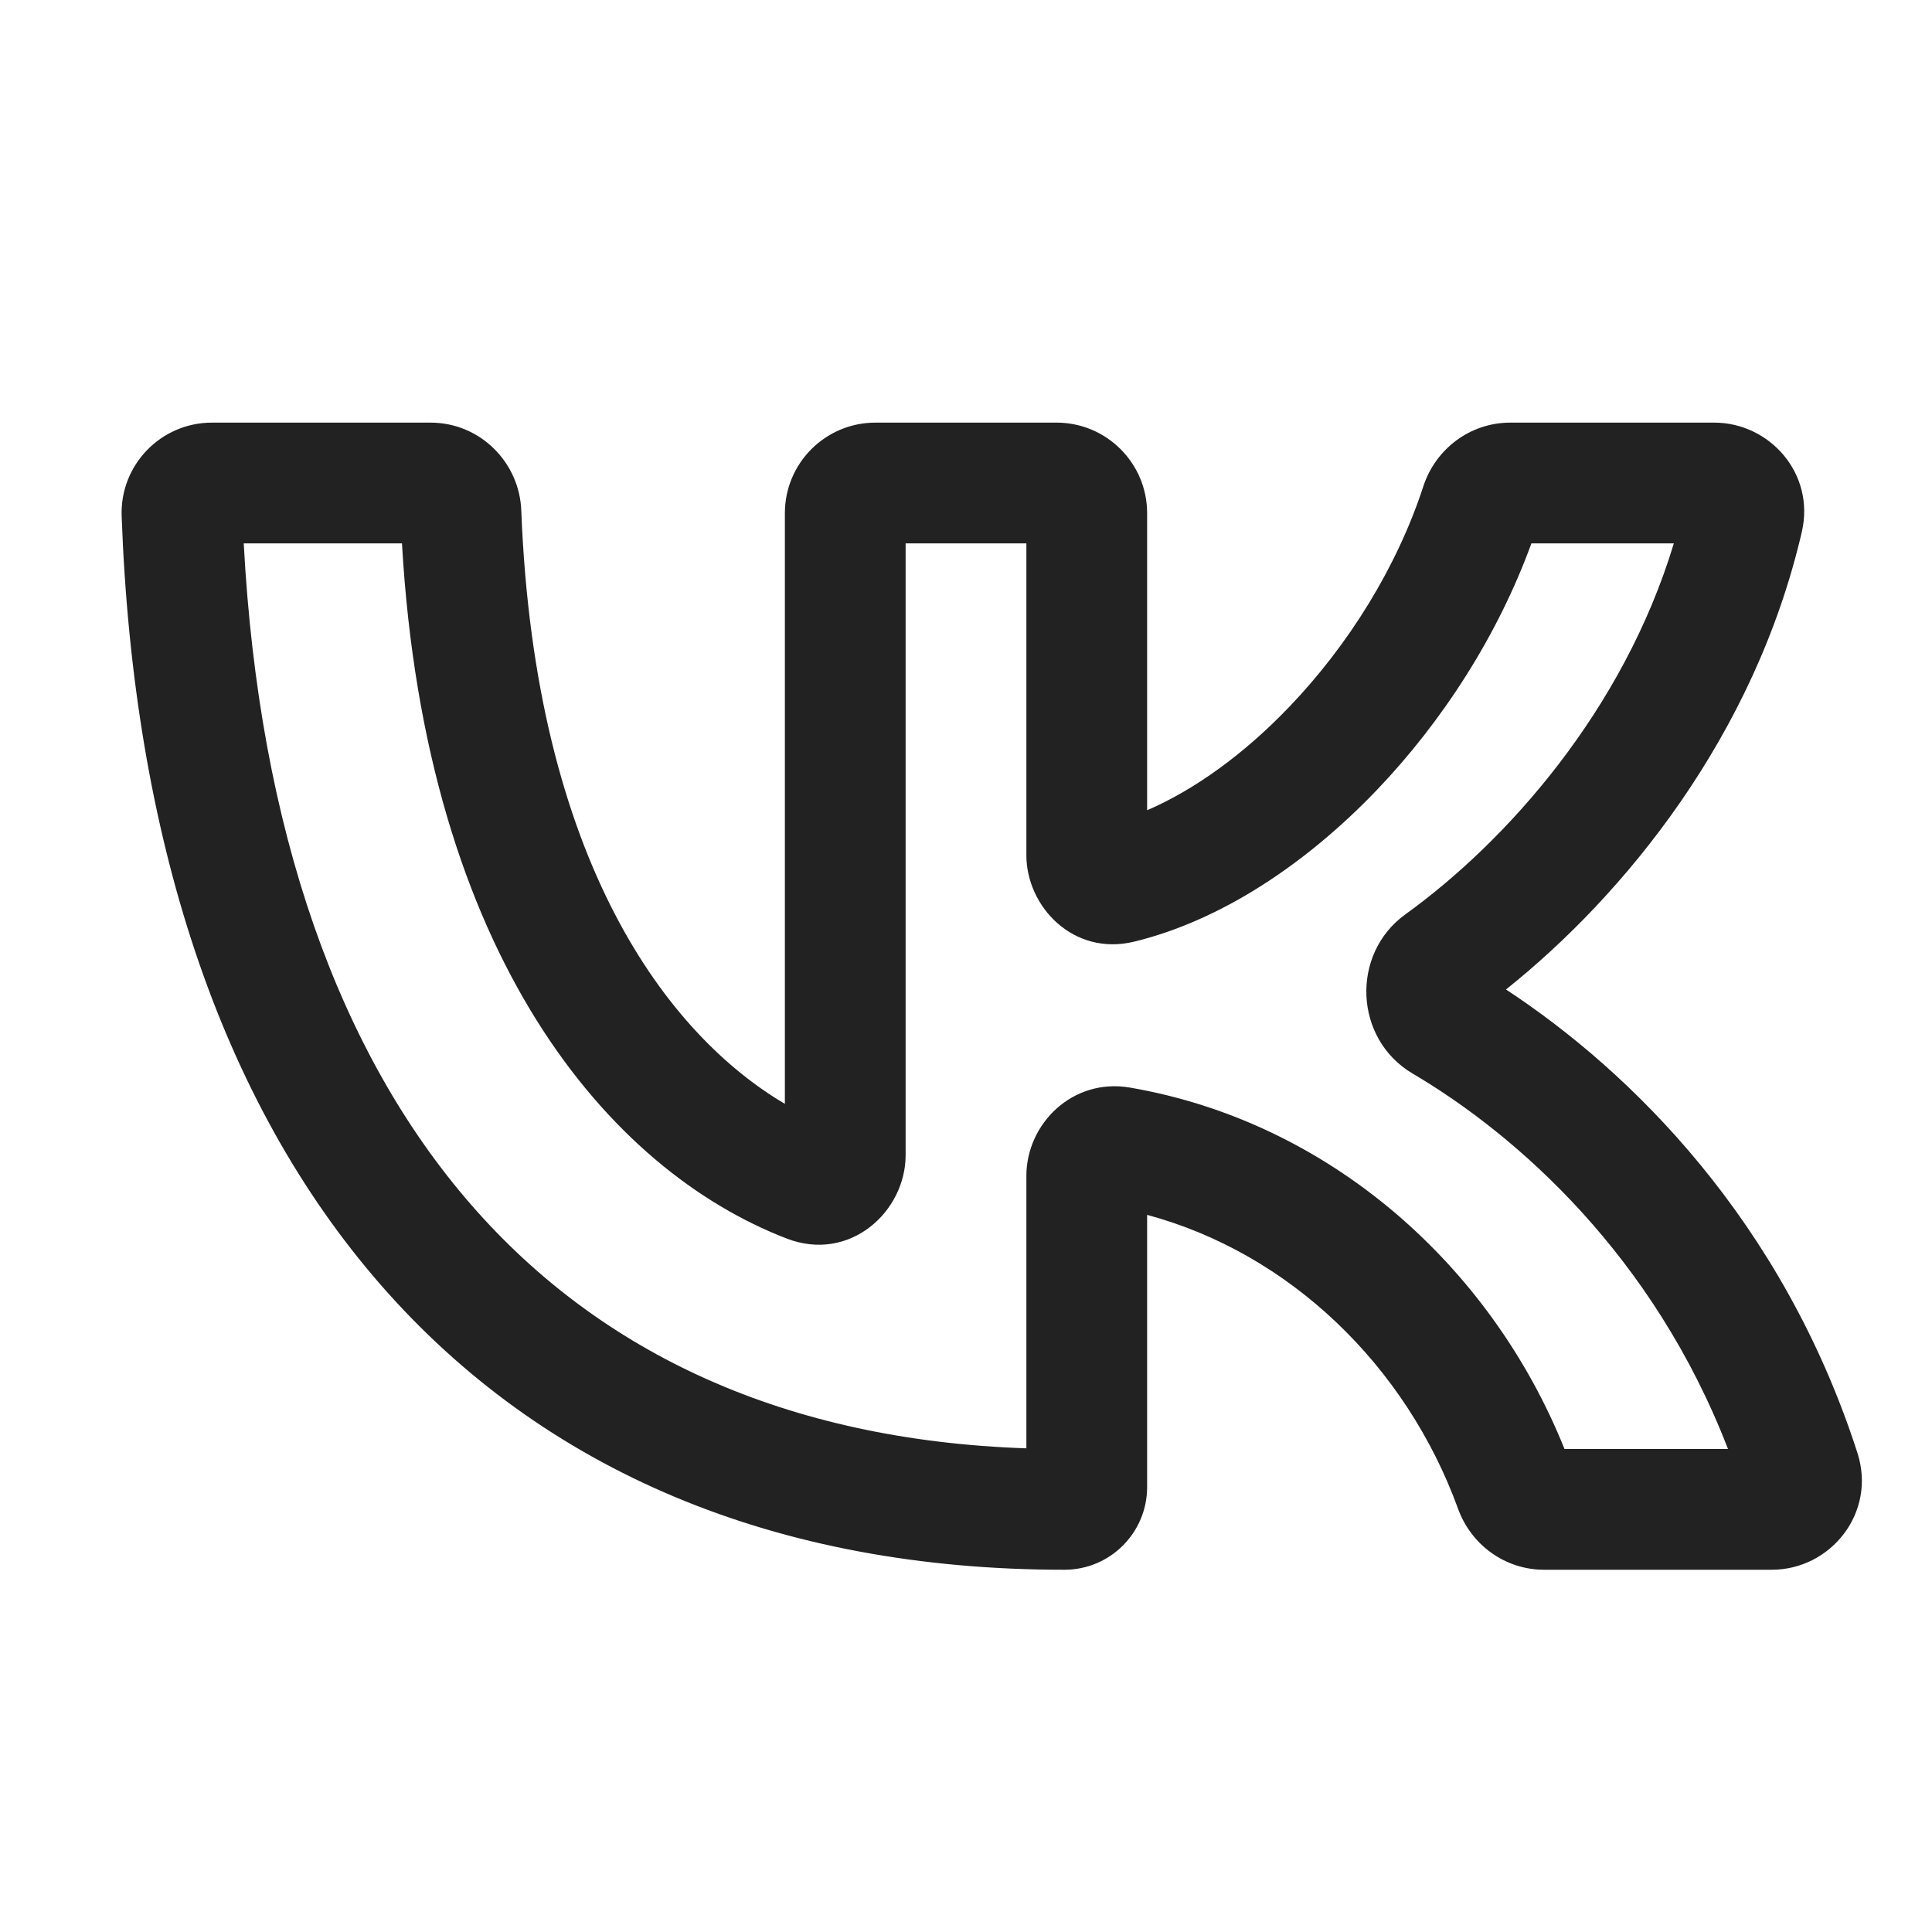 <svg width="32" height="32" viewBox="0 0 32 32" fill="none" xmlns="http://www.w3.org/2000/svg">
<path fill-rule="evenodd" clip-rule="evenodd" d="M2.015 8.549C1.984 7.701 2.666 7 3.51 7H7.13C7.959 7 8.604 7.665 8.634 8.454C8.86 14.284 11.071 17.147 13 18.283V8.5C13 7.672 13.671 7 14.5 7H17.5C18.328 7 19 7.672 19 8.5V13.42C19.78 13.084 20.6 12.496 21.356 11.706C22.332 10.687 23.138 9.396 23.576 8.052C23.772 7.451 24.335 7 25.016 7H28.393C29.309 7 30.067 7.843 29.844 8.809C29.06 12.193 26.904 14.824 24.944 16.389C27.034 17.762 29.53 20.236 30.765 24.065C31.084 25.055 30.322 26 29.346 26H25.576C24.914 26 24.362 25.573 24.152 24.995C23.288 22.614 21.355 20.756 19 20.122V24.63C19 25.387 18.387 26 17.63 26C12.848 26 8.996 24.363 6.306 21.281C3.636 18.222 2.207 13.852 2.015 8.549ZM4.037 9C4.291 13.756 5.617 17.45 7.813 19.965C9.956 22.421 13.015 23.854 17 23.989V19.478C17 18.611 17.767 17.85 18.717 18.014C22.014 18.581 24.691 20.954 25.913 24H28.621C27.39 20.808 25.14 18.809 23.397 17.781C22.427 17.209 22.368 15.801 23.277 15.145C24.947 13.941 26.885 11.776 27.724 9H25.365C24.808 10.529 23.888 11.953 22.801 13.089C21.645 14.296 20.235 15.245 18.784 15.597C17.776 15.841 17 15.014 17 14.165V9H15V19.134C15 20.064 14.078 20.918 13.03 20.514C10.088 19.38 7.05 15.845 6.658 9H4.037Z" fill="#222222"/>
</svg>
